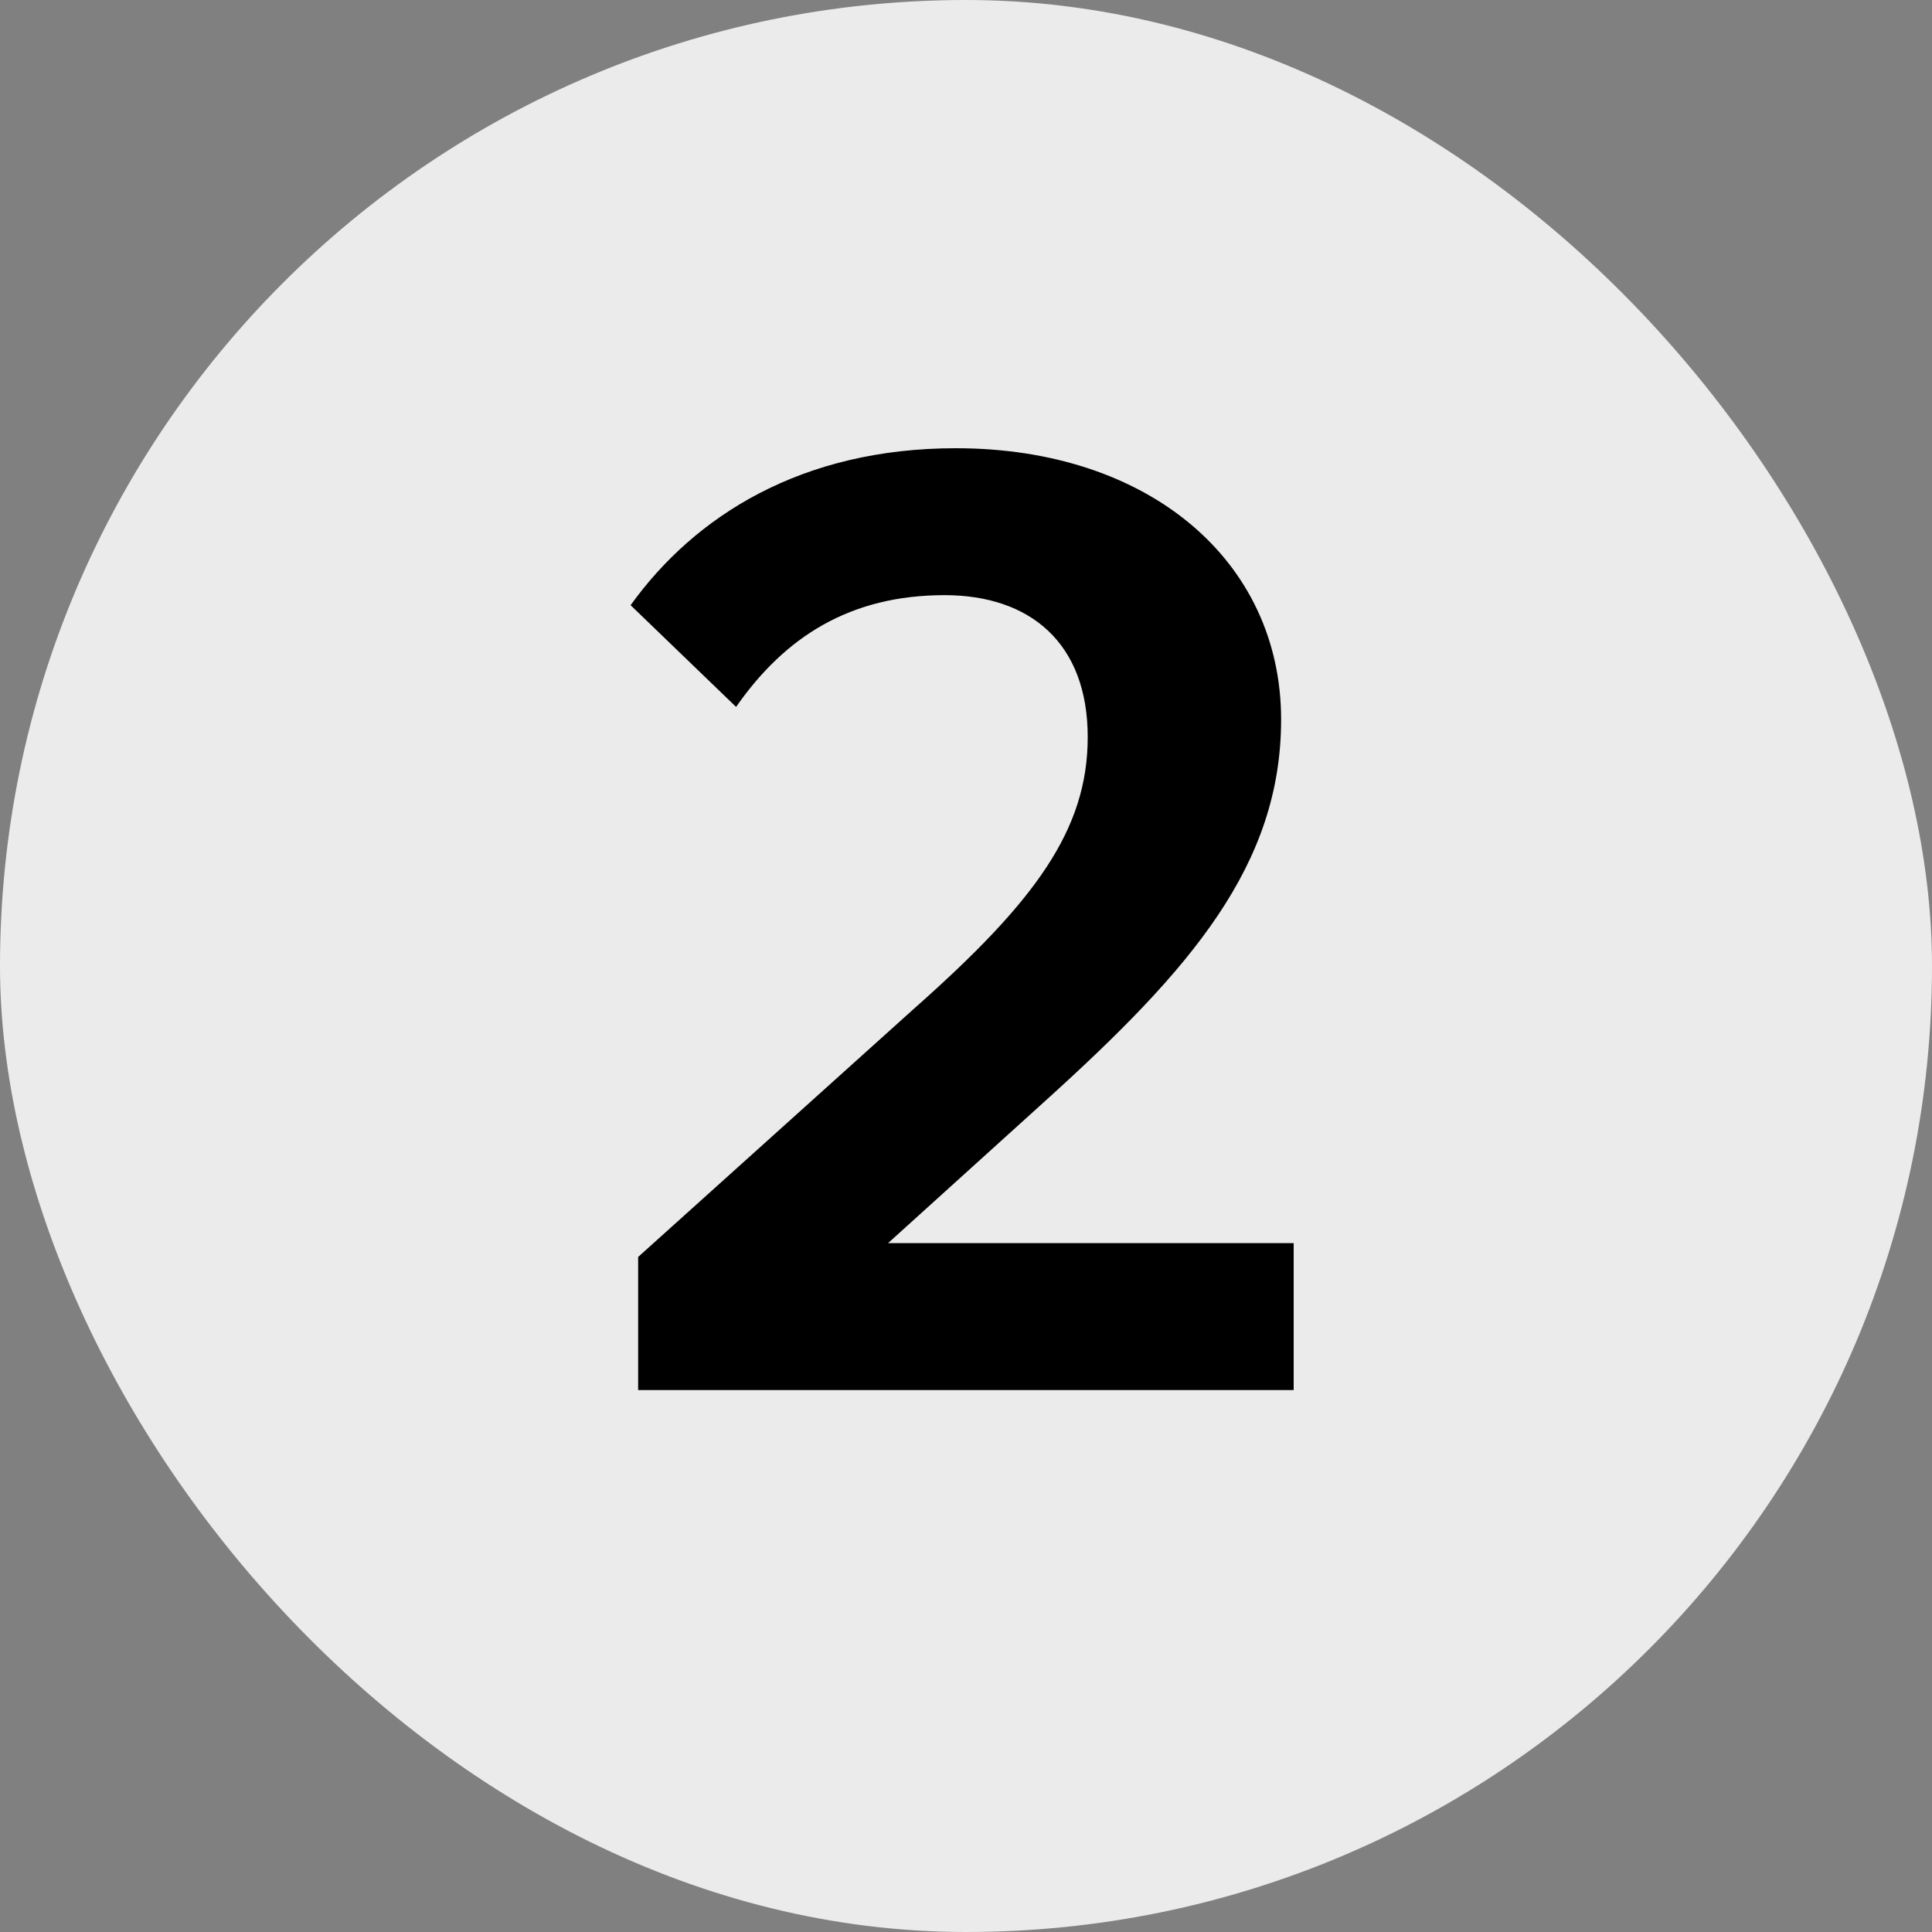 <svg width="20" height="20" viewBox="0 0 20 20" fill="none" xmlns="http://www.w3.org/2000/svg">
<rect x="0" y="0" width="20" height="20" fill="#808080" stroke="none"/>
<rect width="20" height="20" rx="10" fill="#EBEBEB"/>
<path d="M13.392 14.39H6.606V13.012L9.466 10.438C10.714 9.333 11.26 8.592 11.26 7.63C11.26 6.655 10.662 6.161 9.778 6.161C8.803 6.161 8.127 6.59 7.62 7.318L6.528 6.265C7.191 5.342 8.296 4.64 9.895 4.64C11.897 4.64 13.262 5.81 13.262 7.448C13.262 8.956 12.326 10.035 10.831 11.387L9.193 12.869H13.392V14.39Z" fill="black"/>
</svg>
